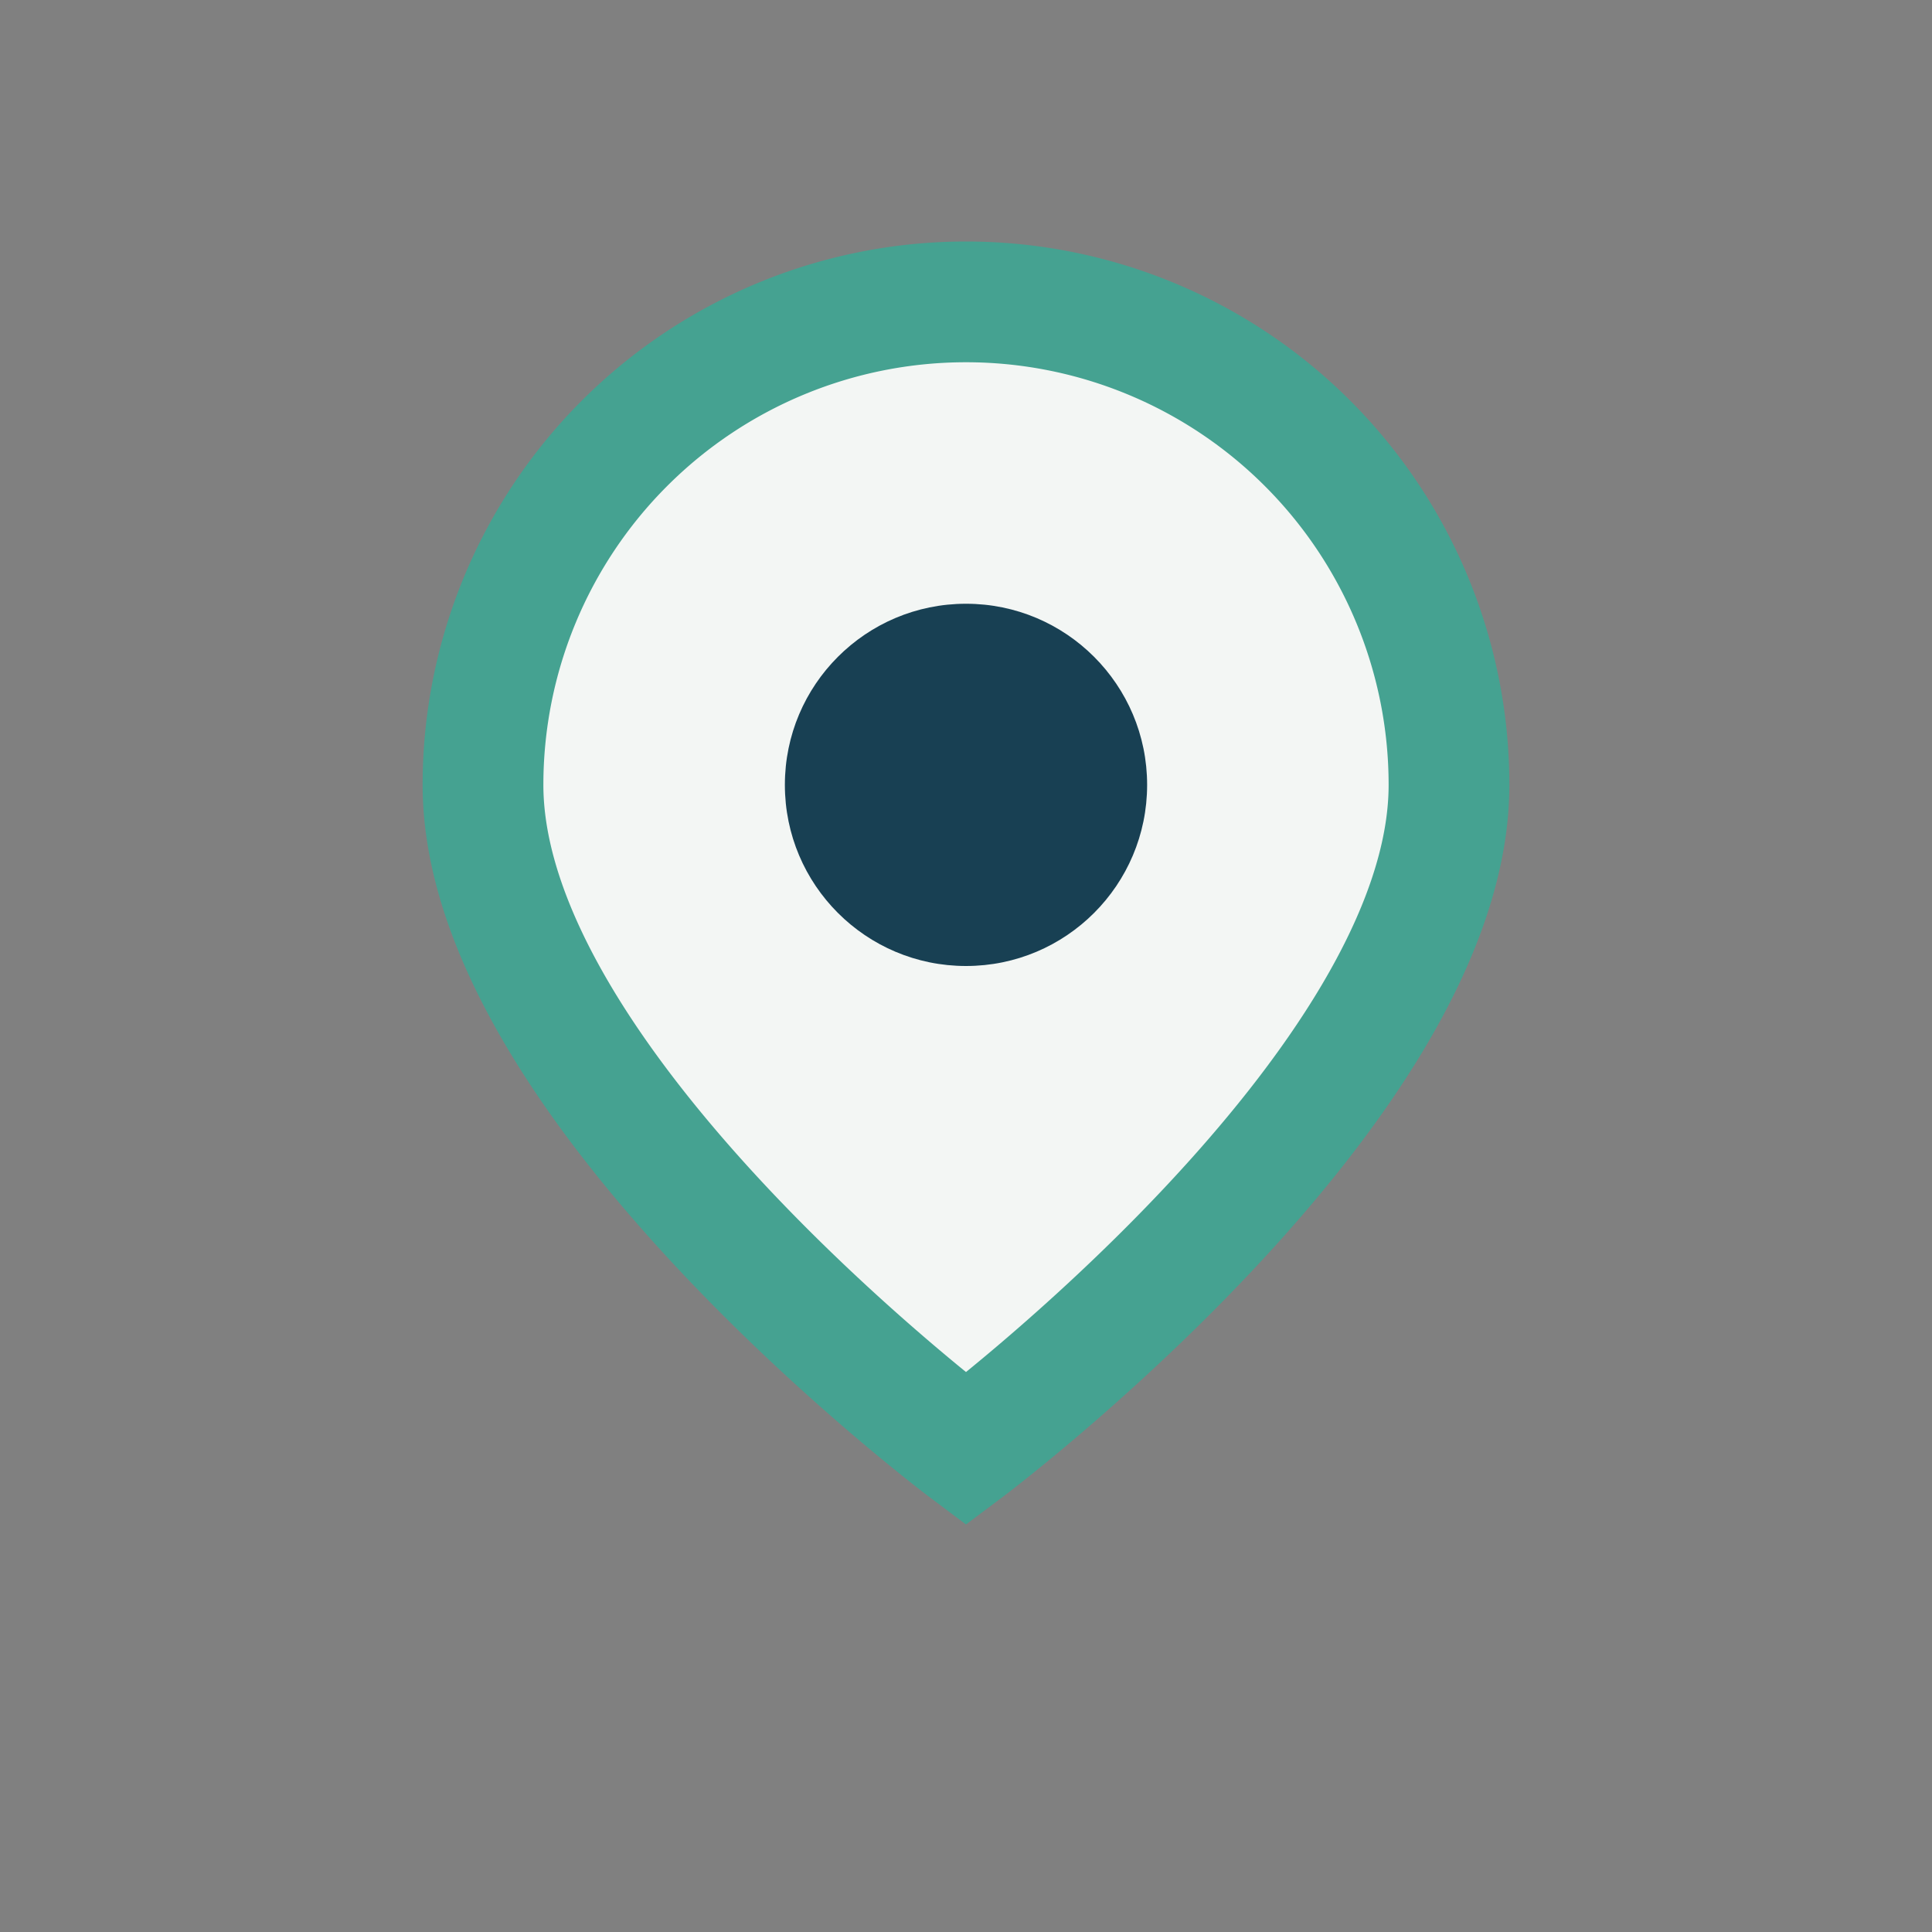 <?xml version="1.0" encoding="UTF-8"?>
<svg xmlns="http://www.w3.org/2000/svg" width="32" height="32" viewBox="0 0 32 32"><rect x="0" y="0" width="32" height="32" fill="#808080" stroke="none"/><path d="M16 24s-8-6-8-11a8 8 0 0 1 16 0c0 5-8 11-8 11z" fill="#F3F6F4" stroke="#45A291" stroke-width="2"/><circle cx="16" cy="13" r="3" fill="#184053"/></svg>